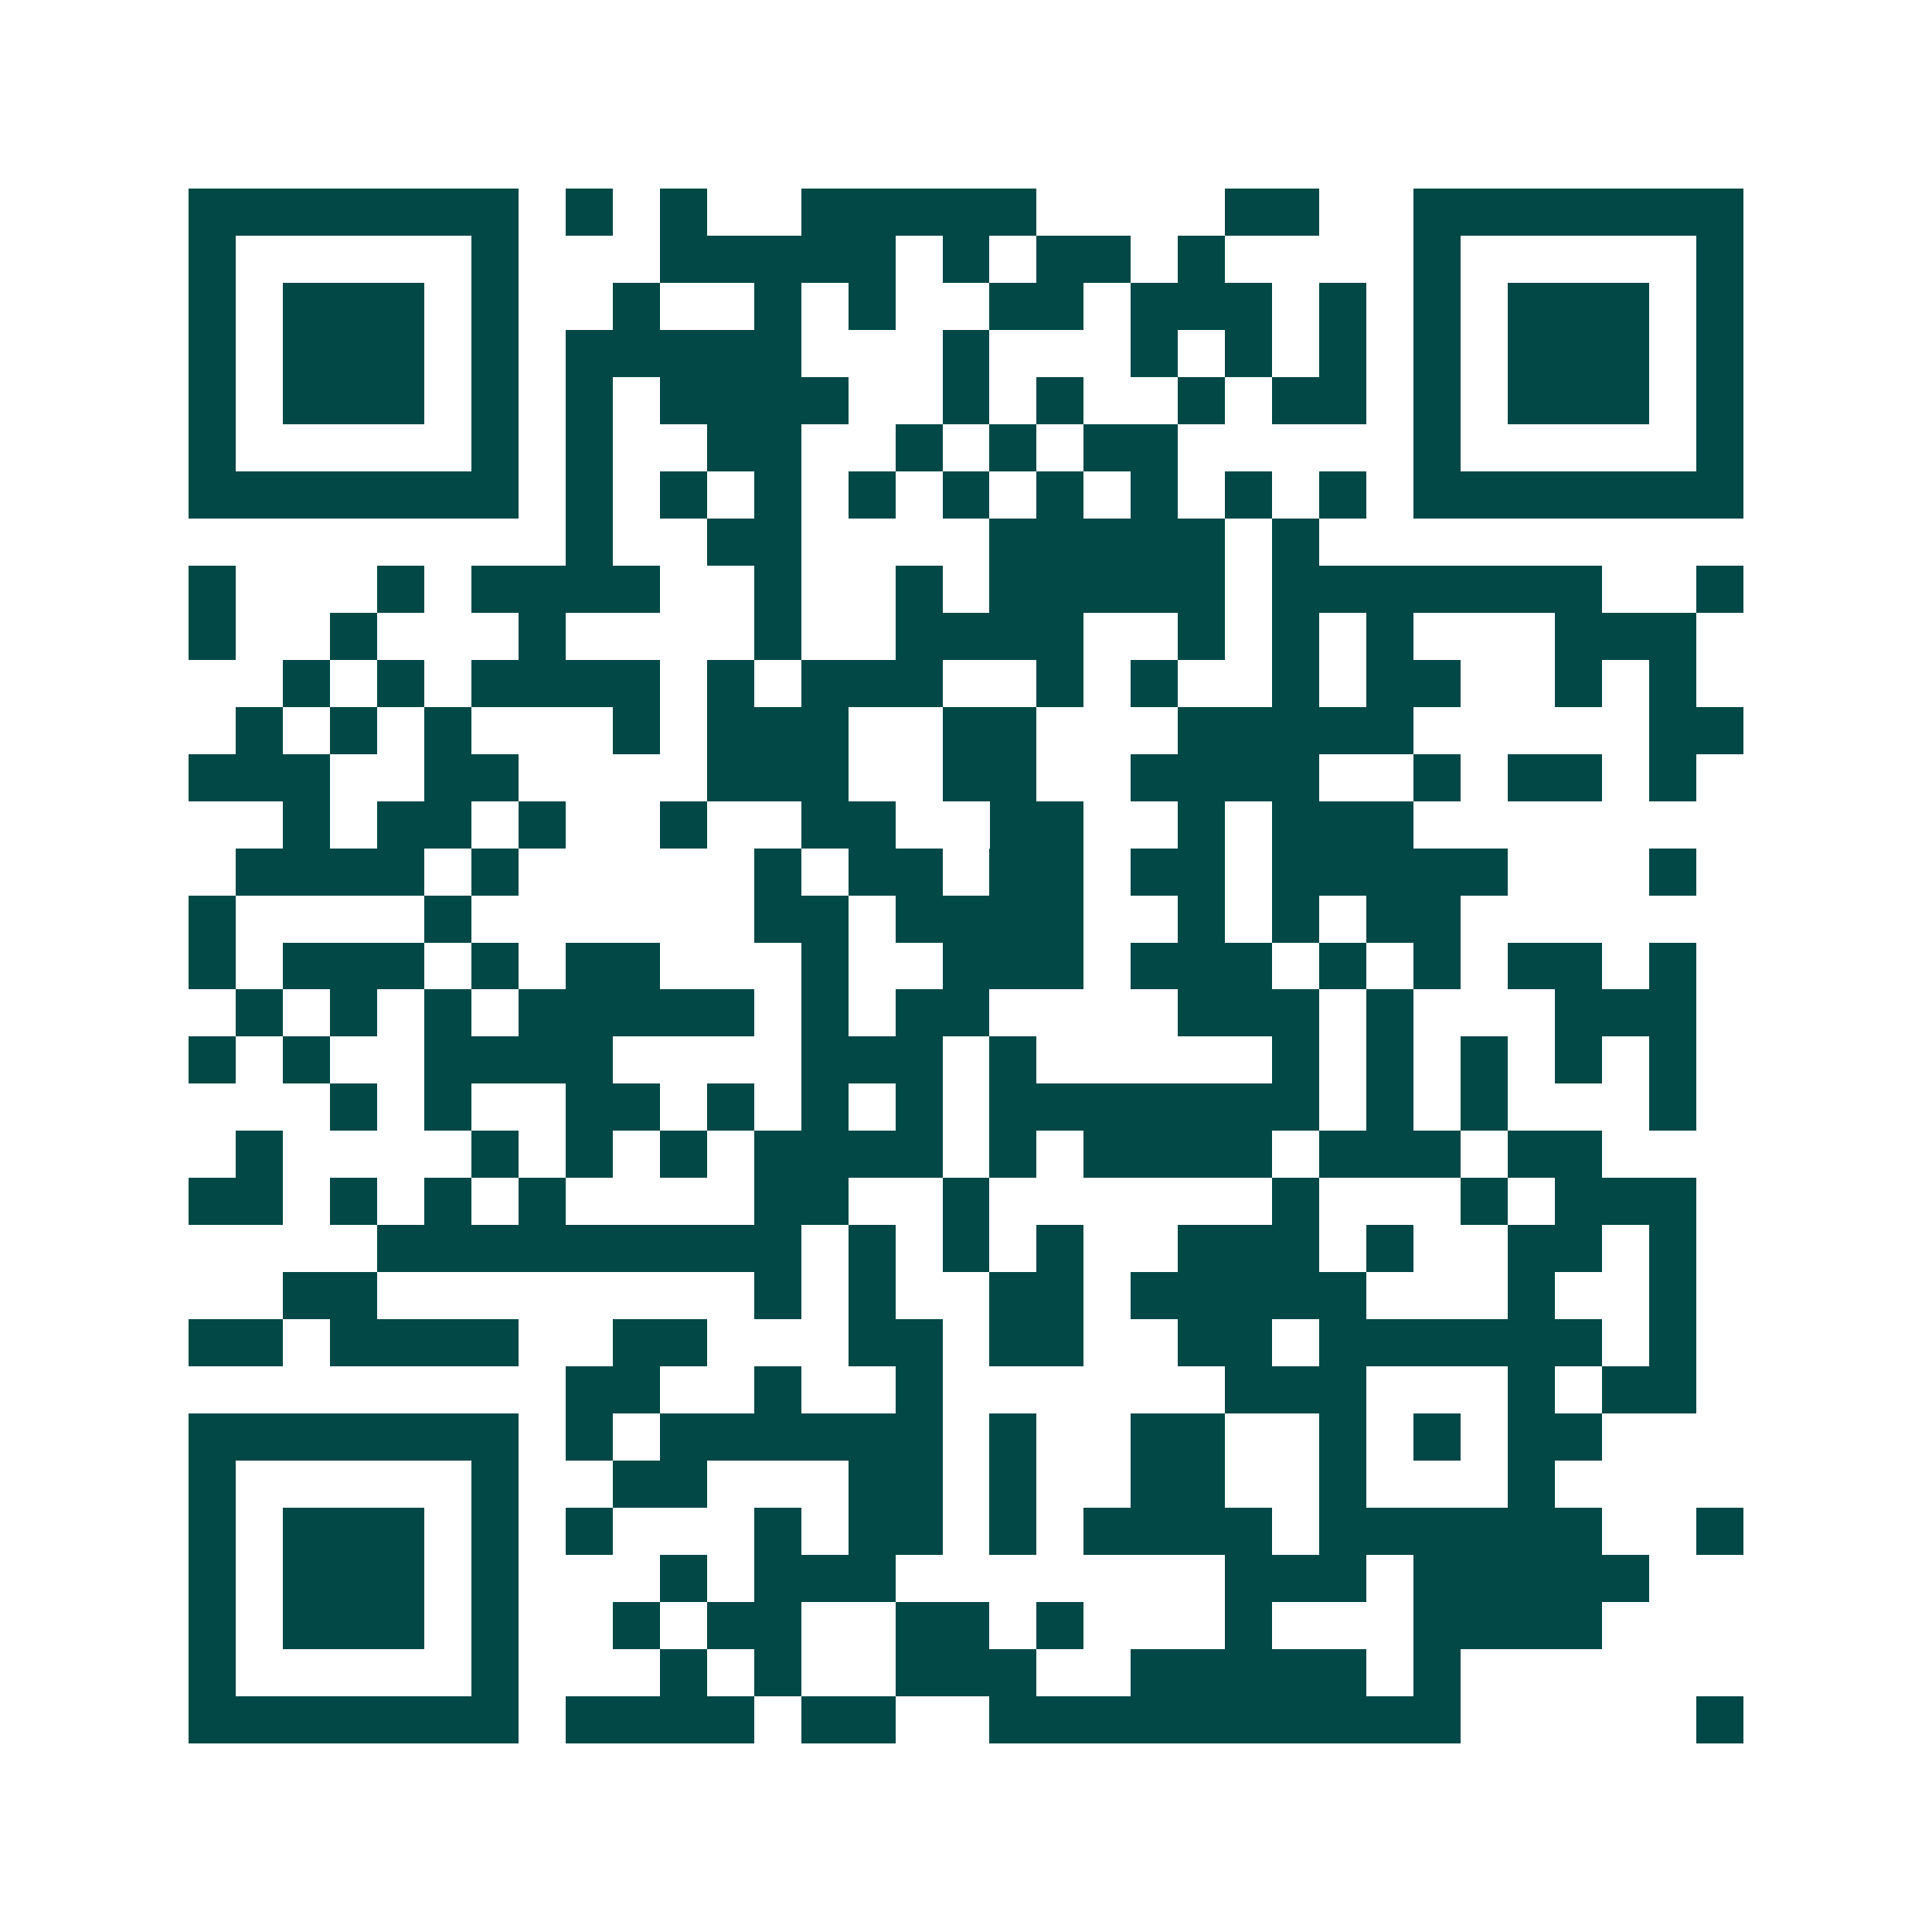 <svg xmlns="http://www.w3.org/2000/svg" width="200" height="200" viewBox="0 0 41 41" shape-rendering="crispEdges"><path fill="#ffffff" d="M0 0h41v41H0z"/><path stroke="#014847" d="M4 4.5h7m1 0h1m1 0h1m2 0h5m4 0h2m2 0h7M4 5.5h1m5 0h1m3 0h5m1 0h1m1 0h2m1 0h1m4 0h1m5 0h1M4 6.5h1m1 0h3m1 0h1m2 0h1m2 0h1m1 0h1m2 0h2m1 0h3m1 0h1m1 0h1m1 0h3m1 0h1M4 7.5h1m1 0h3m1 0h1m1 0h5m3 0h1m3 0h1m1 0h1m1 0h1m1 0h1m1 0h3m1 0h1M4 8.5h1m1 0h3m1 0h1m1 0h1m1 0h4m2 0h1m1 0h1m2 0h1m1 0h2m1 0h1m1 0h3m1 0h1M4 9.5h1m5 0h1m1 0h1m2 0h2m2 0h1m1 0h1m1 0h2m5 0h1m5 0h1M4 10.5h7m1 0h1m1 0h1m1 0h1m1 0h1m1 0h1m1 0h1m1 0h1m1 0h1m1 0h1m1 0h7M12 11.5h1m2 0h2m4 0h5m1 0h1M4 12.5h1m3 0h1m1 0h4m2 0h1m2 0h1m1 0h5m1 0h7m2 0h1M4 13.5h1m2 0h1m3 0h1m4 0h1m2 0h4m2 0h1m1 0h1m1 0h1m3 0h3M6 14.5h1m1 0h1m1 0h4m1 0h1m1 0h3m2 0h1m1 0h1m2 0h1m1 0h2m2 0h1m1 0h1M5 15.5h1m1 0h1m1 0h1m3 0h1m1 0h3m2 0h2m3 0h5m5 0h2M4 16.5h3m2 0h2m4 0h3m2 0h2m2 0h4m2 0h1m1 0h2m1 0h1M6 17.5h1m1 0h2m1 0h1m2 0h1m2 0h2m2 0h2m2 0h1m1 0h3M5 18.5h4m1 0h1m5 0h1m1 0h2m1 0h2m1 0h2m1 0h5m3 0h1M4 19.5h1m4 0h1m6 0h2m1 0h4m2 0h1m1 0h1m1 0h2M4 20.5h1m1 0h3m1 0h1m1 0h2m3 0h1m2 0h3m1 0h3m1 0h1m1 0h1m1 0h2m1 0h1M5 21.5h1m1 0h1m1 0h1m1 0h5m1 0h1m1 0h2m4 0h3m1 0h1m3 0h3M4 22.5h1m1 0h1m2 0h4m4 0h3m1 0h1m5 0h1m1 0h1m1 0h1m1 0h1m1 0h1M7 23.5h1m1 0h1m2 0h2m1 0h1m1 0h1m1 0h1m1 0h7m1 0h1m1 0h1m3 0h1M5 24.5h1m4 0h1m1 0h1m1 0h1m1 0h4m1 0h1m1 0h4m1 0h3m1 0h2M4 25.5h2m1 0h1m1 0h1m1 0h1m4 0h2m2 0h1m6 0h1m3 0h1m1 0h3M8 26.5h9m1 0h1m1 0h1m1 0h1m2 0h3m1 0h1m2 0h2m1 0h1M6 27.5h2m8 0h1m1 0h1m2 0h2m1 0h5m3 0h1m2 0h1M4 28.5h2m1 0h4m2 0h2m3 0h2m1 0h2m2 0h2m1 0h6m1 0h1M12 29.5h2m2 0h1m2 0h1m6 0h3m3 0h1m1 0h2M4 30.5h7m1 0h1m1 0h6m1 0h1m2 0h2m2 0h1m1 0h1m1 0h2M4 31.5h1m5 0h1m2 0h2m3 0h2m1 0h1m2 0h2m2 0h1m3 0h1M4 32.5h1m1 0h3m1 0h1m1 0h1m3 0h1m1 0h2m1 0h1m1 0h4m1 0h6m2 0h1M4 33.5h1m1 0h3m1 0h1m3 0h1m1 0h3m7 0h3m1 0h5M4 34.5h1m1 0h3m1 0h1m2 0h1m1 0h2m2 0h2m1 0h1m3 0h1m3 0h4M4 35.5h1m5 0h1m3 0h1m1 0h1m2 0h3m2 0h5m1 0h1M4 36.5h7m1 0h4m1 0h2m2 0h10m5 0h1"/></svg>
